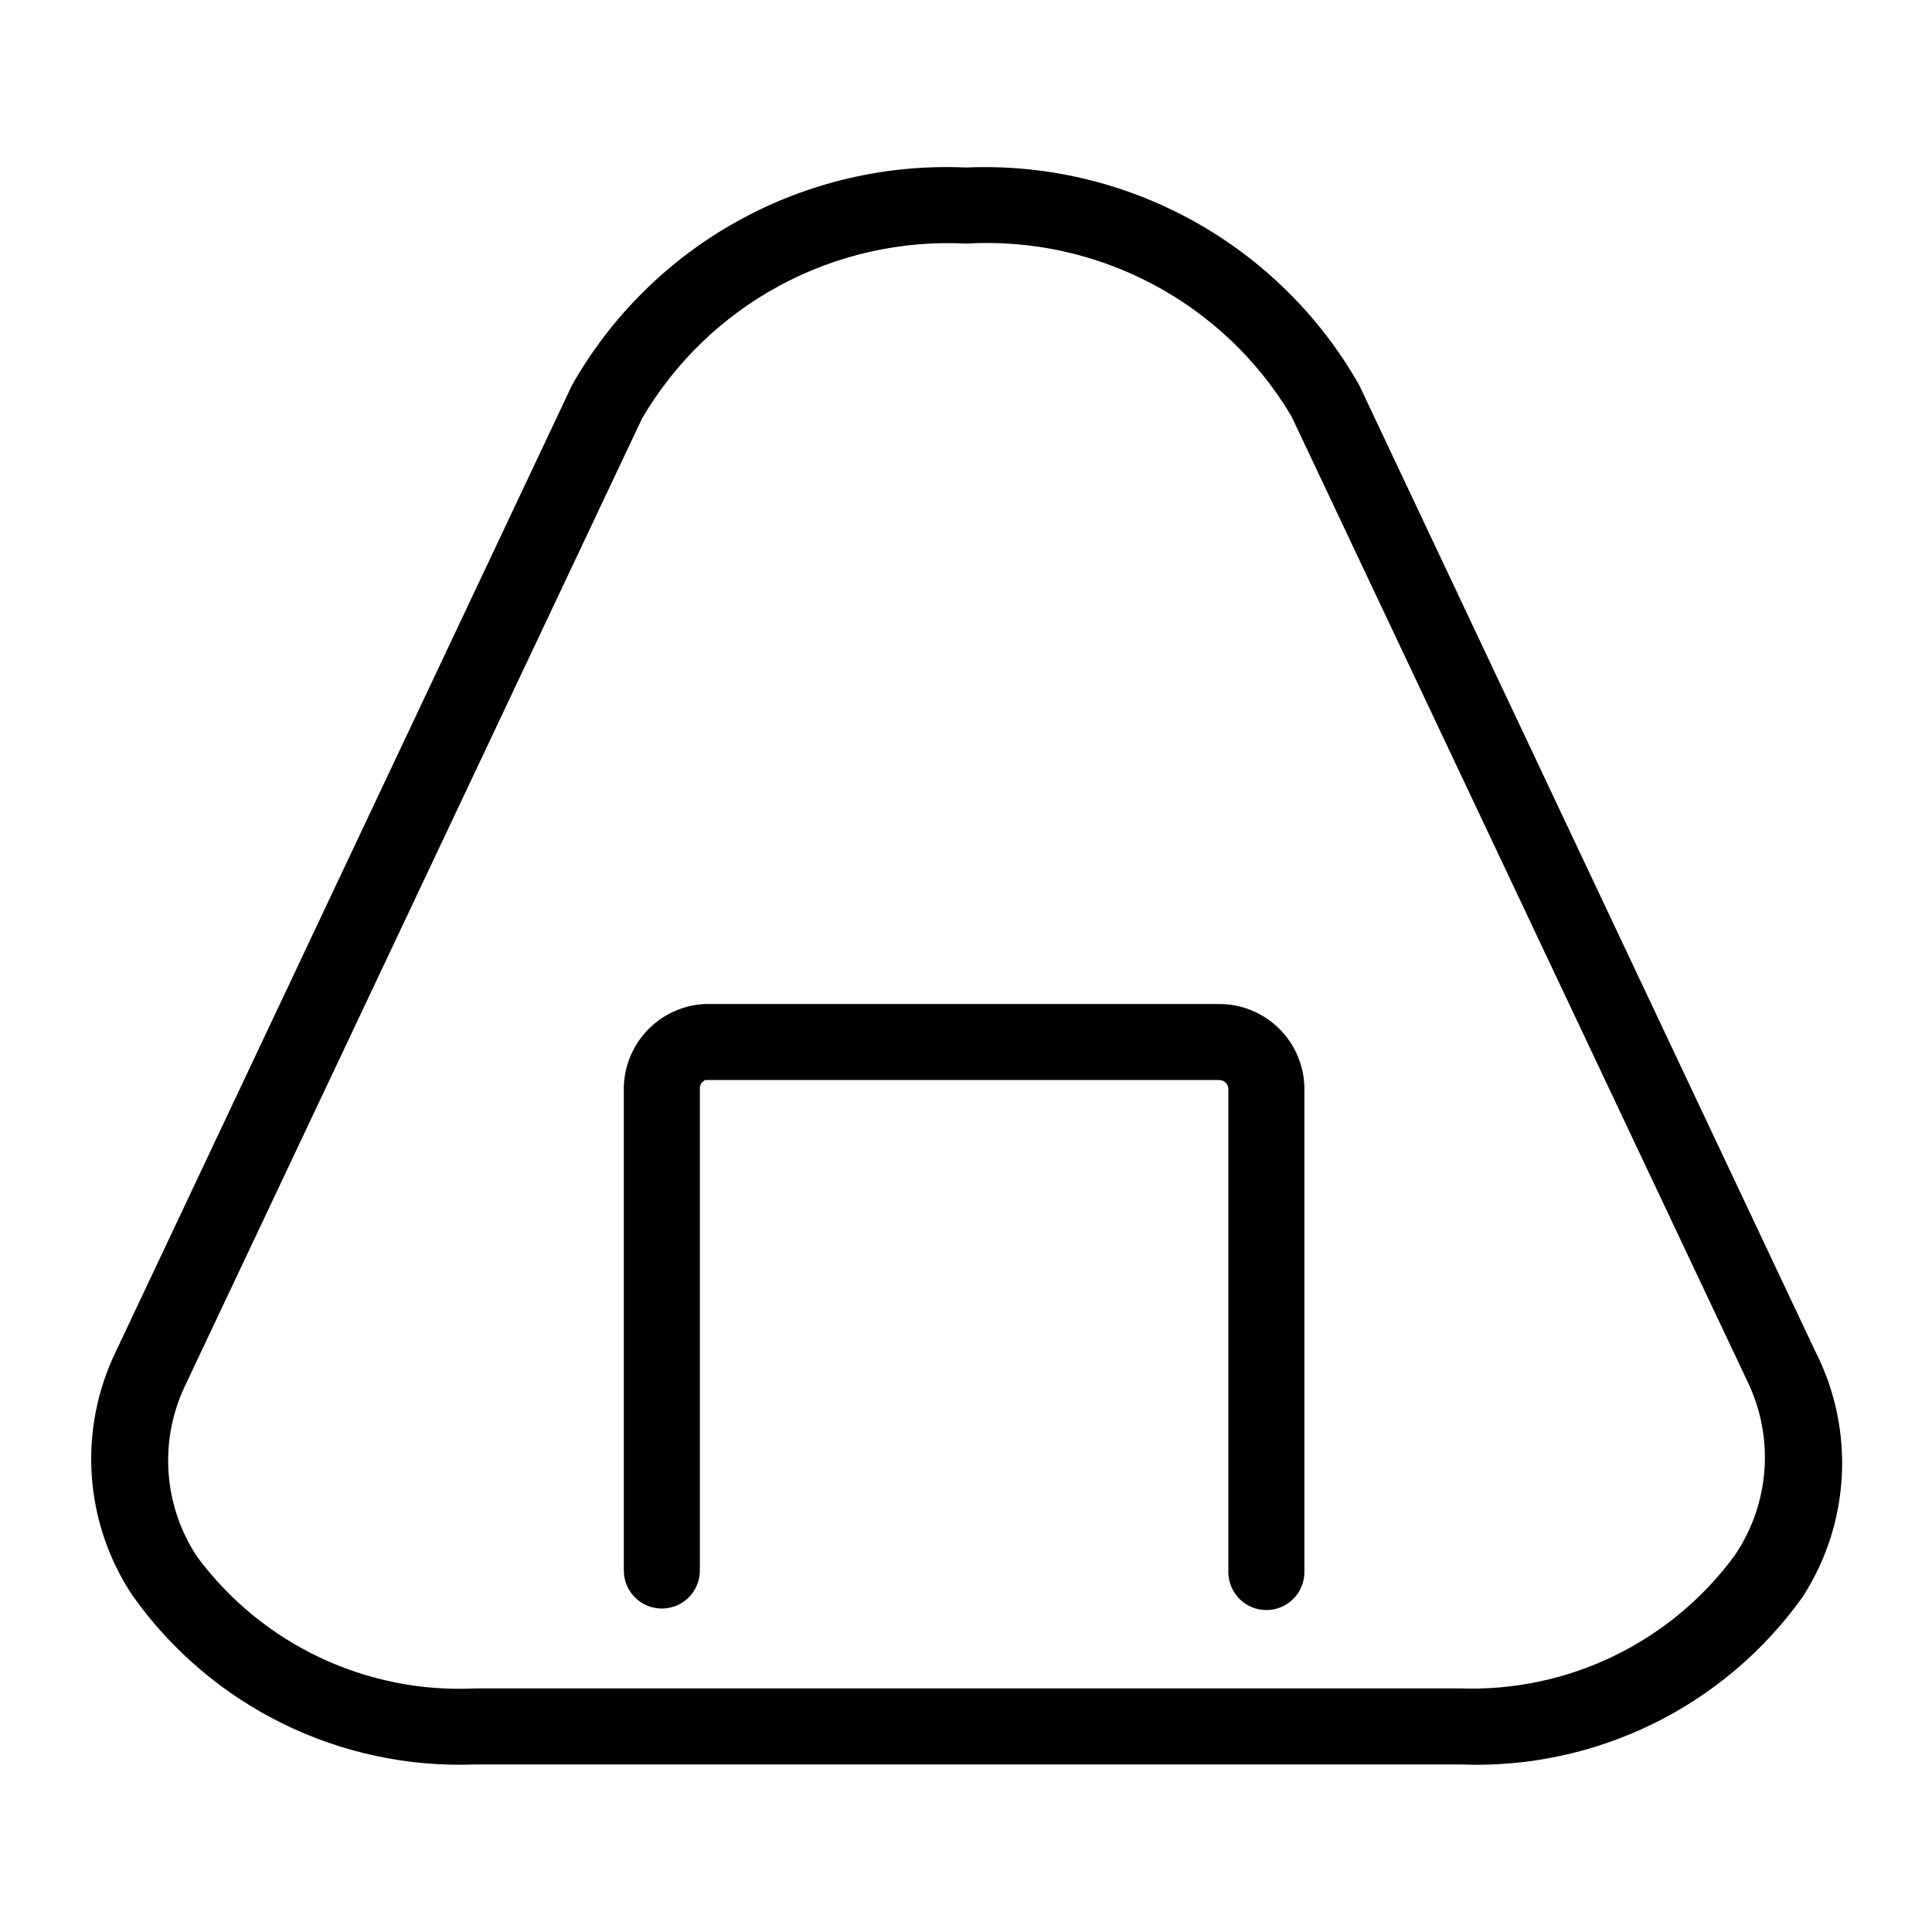 <?xml version="1.0" encoding="UTF-8"?>
<!-- The Best Svg Icon site in the world: iconSvg.co, Visit us! https://iconsvg.co -->
<svg fill="#000000" width="800px" height="800px" version="1.1" viewBox="144 144 512 512" xmlns="http://www.w3.org/2000/svg">
 <g>
  <path d="m467.11 410.07h-136.23c-5.738 0.258-11.168 2.691-15.172 6.812-4.008 4.117-6.293 9.609-6.391 15.355v127.97c0 2.672 1.062 5.234 2.953 7.125 1.887 1.887 4.449 2.949 7.125 2.949 2.672 0 5.234-1.062 7.125-2.949 1.887-1.891 2.949-4.453 2.949-7.125v-127.97c0.066-0.879 0.609-1.652 1.41-2.016h136.23c0.641 0 1.258 0.254 1.711 0.707 0.453 0.457 0.707 1.07 0.707 1.711v127.97c0 2.672 1.062 5.234 2.953 7.125 1.887 1.891 4.453 2.949 7.125 2.949 2.672 0 5.234-1.059 7.125-2.949 1.887-1.891 2.949-4.453 2.949-7.125v-128.37c-0.105-5.914-2.531-11.555-6.75-15.699-4.223-4.148-9.902-6.469-15.82-6.469z"/>
  <path d="m625.1 502.17-120.91-256.14c-10.375-18.273-25.594-33.32-43.977-43.492-18.387-10.172-39.223-15.066-60.211-14.145-21.023-0.957-41.902 3.918-60.328 14.09-18.422 10.172-33.672 25.242-44.062 43.547l-120.91 256.14c-10.09 20.824-8.402 45.434 4.434 64.688 20.773 29.332 54.973 46.168 90.887 44.738h260.97c35.77 1.449 69.863-15.215 90.688-44.336 12.664-19.535 13.969-44.336 3.426-65.09zm-21.363 54.008c-16.922 23.07-44.156 36.273-72.75 35.266h-260.97c-28.867 1.441-56.547-11.645-73.758-34.863-9.047-13.633-10.195-31.039-3.023-45.746l120.91-255.93c8.691-14.852 21.293-27.027 36.434-35.199 15.141-8.176 32.234-12.031 49.418-11.152 17.188-1.016 34.324 2.715 49.535 10.785 15.215 8.066 27.914 20.16 36.715 34.961l120.91 255.93c7.133 14.832 5.828 32.34-3.426 45.949z"/>
 </g>
</svg>